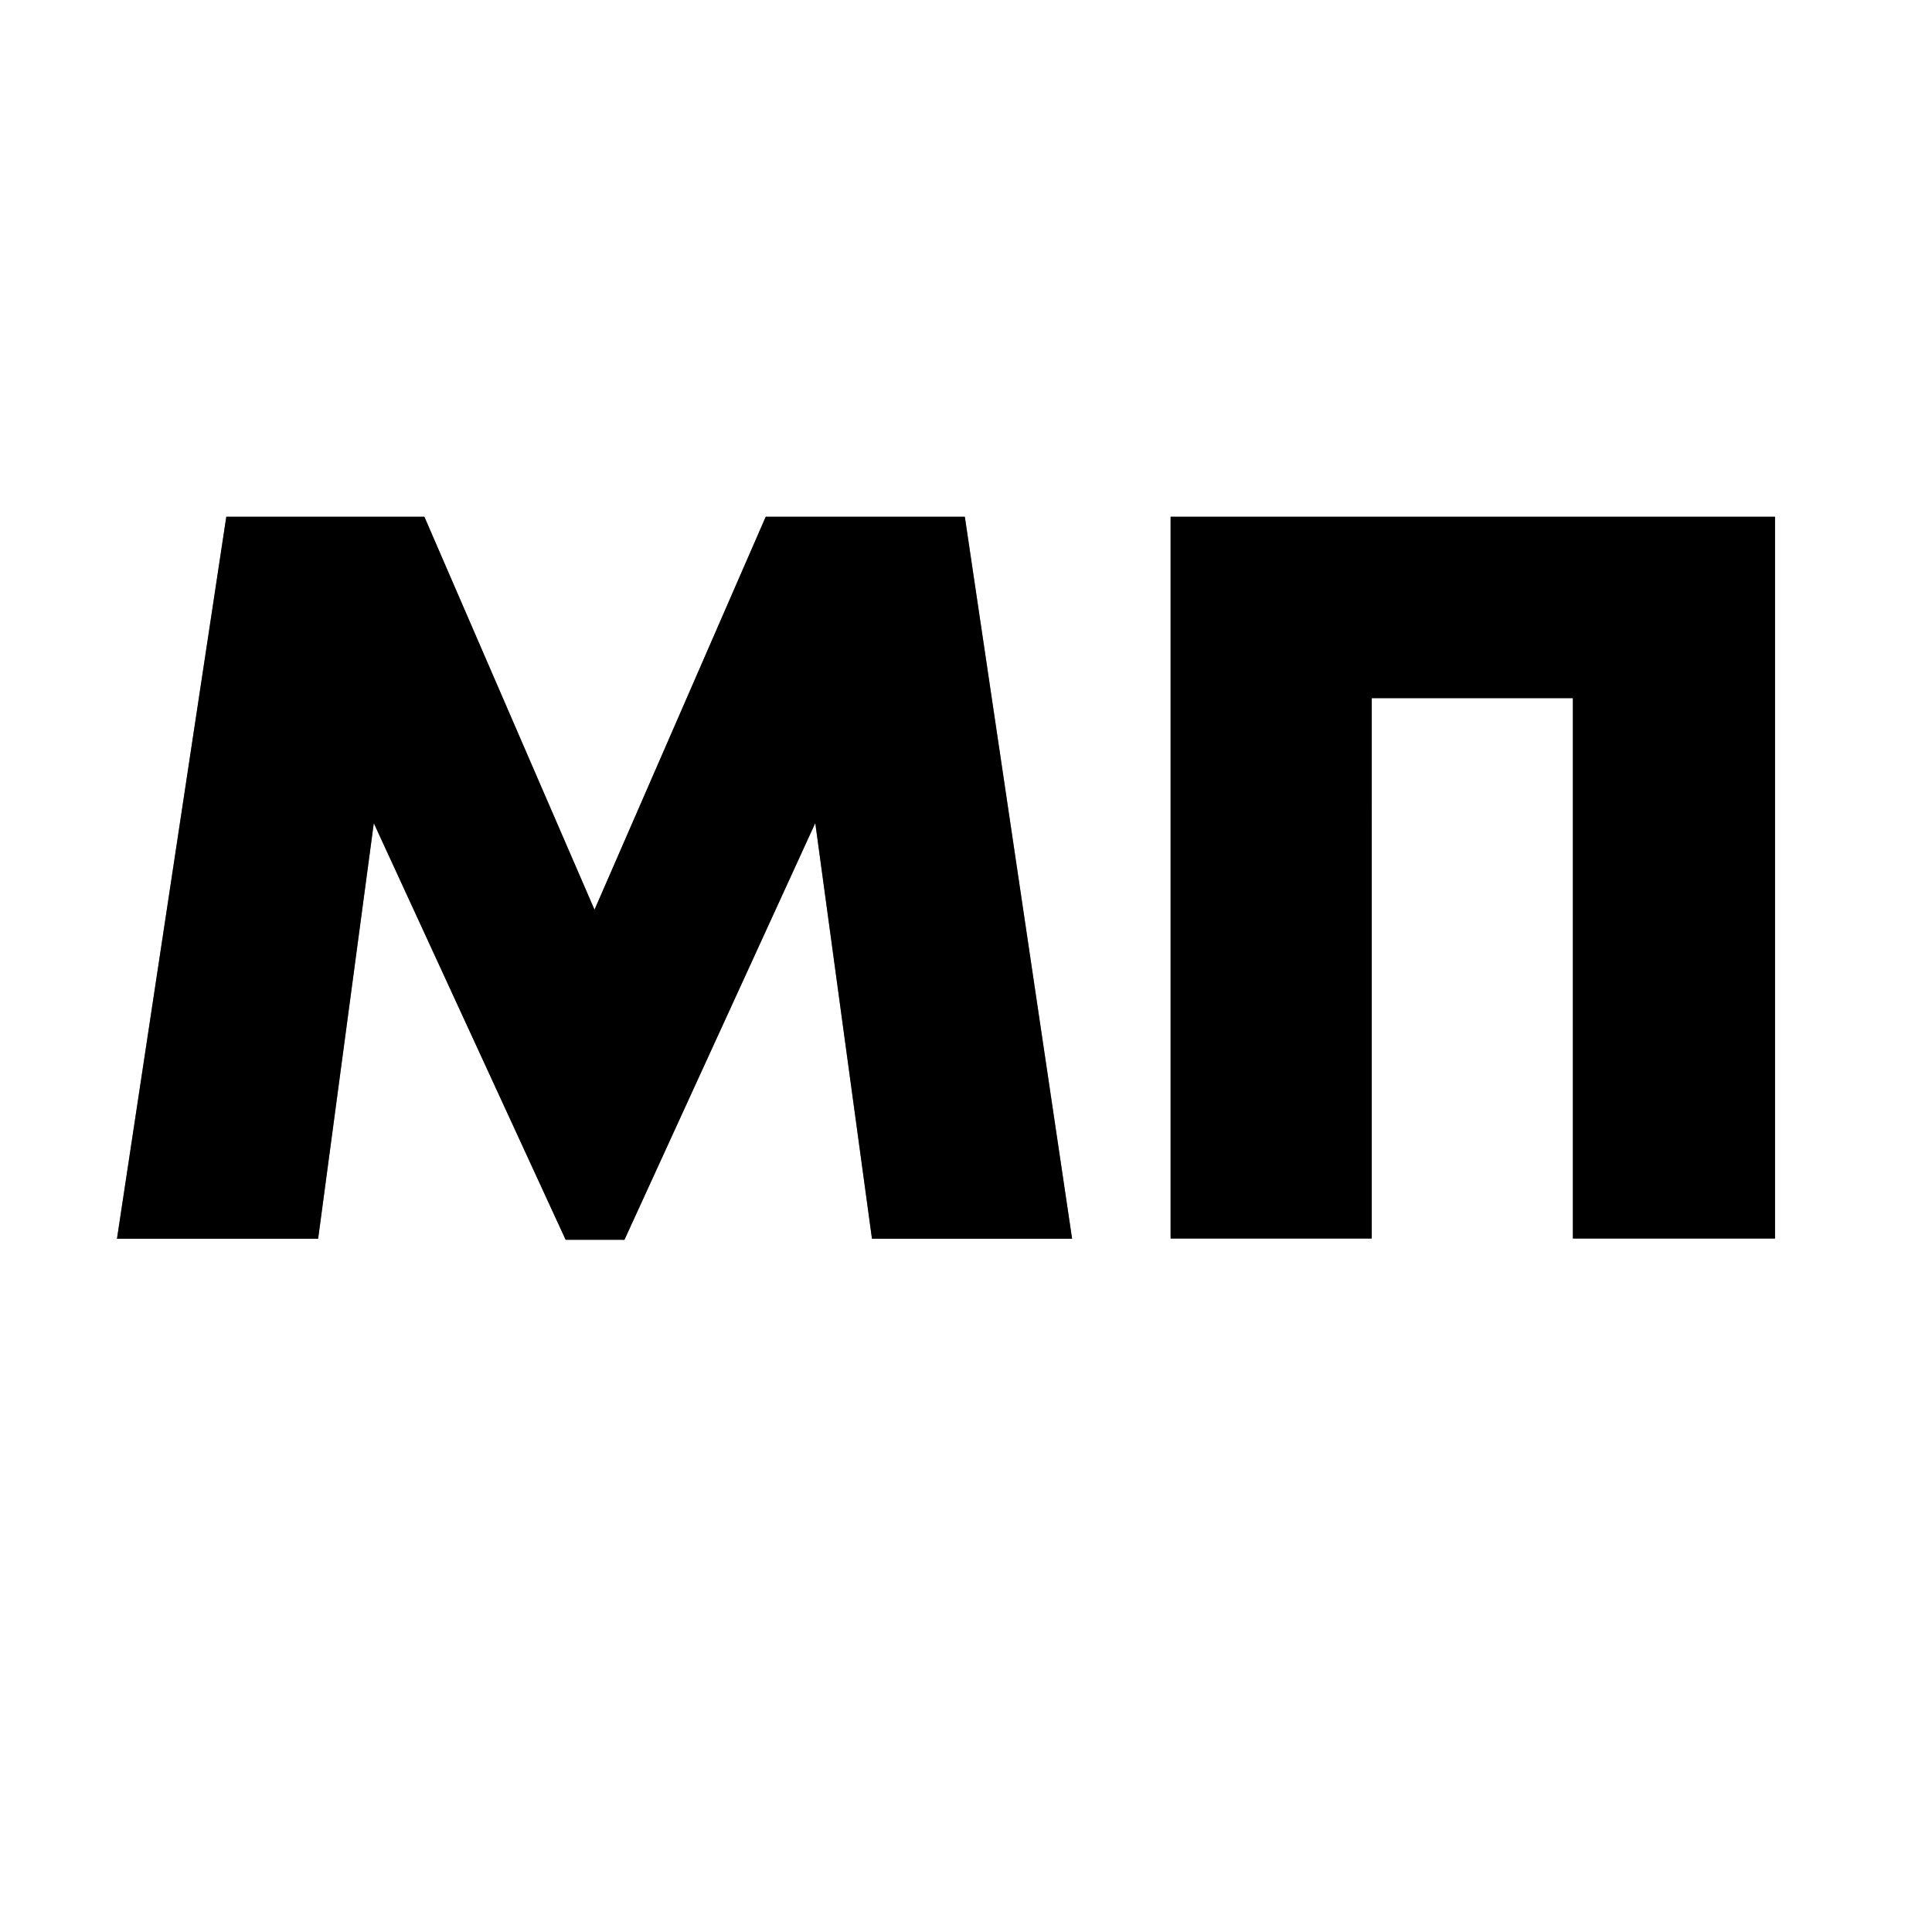 <?xml version="1.0" encoding="UTF-8" ?>
<!DOCTYPE svg PUBLIC "-//W3C//DTD SVG 1.1//EN" "http://www.w3.org/Graphics/SVG/1.1/DTD/svg11.dtd">
<svg width="1250pt" height="1250pt" viewBox="0 0 1250 1250" version="1.1" xmlns="http://www.w3.org/2000/svg">
<rect x="0" y="0" width="1250" height="1250" fill="#808080" stroke="none"/>
<g id="#ffffffff">
<path fill="#ffffff" opacity="1.00" d=" M 0.00 0.00 L 1250.00 0.00 L 1250.00 1250.00 L 0.00 1250.00 L 0.00 0.00 M 146.41 334.34 C 122.83 490.05 99.25 645.76 75.68 801.47 C 119.06 801.48 162.44 801.48 205.83 801.48 C 217.84 711.85 229.84 622.22 241.85 532.59 C 283.24 622.43 324.58 712.30 365.97 802.14 C 378.65 802.15 391.33 802.14 404.02 802.15 C 445.18 712.27 486.34 622.40 527.48 532.52 C 539.65 622.18 551.95 711.82 564.16 801.48 C 607.32 801.48 650.49 801.48 693.65 801.47 C 670.51 645.76 647.39 490.05 624.24 334.34 C 581.30 334.33 538.36 334.33 495.42 334.34 C 458.50 419.08 421.58 503.83 384.65 588.57 C 347.99 503.81 311.26 419.09 274.57 334.34 C 231.85 334.33 189.13 334.33 146.41 334.34 M 757.38 334.34 C 757.37 490.01 757.37 645.68 757.38 801.35 C 800.76 801.35 844.14 801.36 887.52 801.35 C 887.53 684.80 887.52 568.24 887.53 451.69 C 930.90 451.68 974.27 451.69 1017.64 451.69 C 1017.66 568.24 1017.64 684.80 1017.65 801.35 C 1061.25 801.35 1104.84 801.35 1148.44 801.35 C 1148.44 645.68 1148.44 490.01 1148.44 334.34 C 1018.08 334.33 887.73 334.33 757.38 334.34 Z" />
</g>
<g id="#000000ff">
<path fill="#000000" opacity="1.00" d=" M 146.41 334.34 C 189.13 334.33 231.85 334.33 274.57 334.34 C 311.26 419.09 347.99 503.81 384.65 588.57 C 421.58 503.83 458.50 419.08 495.42 334.34 C 538.36 334.33 581.30 334.33 624.24 334.34 C 647.39 490.05 670.51 645.76 693.65 801.47 C 650.49 801.48 607.32 801.48 564.16 801.48 C 551.95 711.82 539.65 622.18 527.48 532.52 C 486.34 622.40 445.18 712.27 404.02 802.15 C 391.33 802.14 378.65 802.15 365.97 802.14 C 324.58 712.30 283.24 622.43 241.85 532.59 C 229.84 622.22 217.84 711.85 205.83 801.48 C 162.44 801.48 119.06 801.48 75.68 801.47 C 99.25 645.76 122.83 490.05 146.41 334.34 Z" />
<path fill="#000000" opacity="1.00" d=" M 757.38 334.34 C 887.73 334.33 1018.08 334.33 1148.44 334.34 C 1148.44 490.01 1148.44 645.68 1148.44 801.35 C 1104.84 801.35 1061.25 801.35 1017.65 801.35 C 1017.64 684.80 1017.66 568.24 1017.64 451.69 C 974.27 451.69 930.90 451.68 887.53 451.69 C 887.52 568.24 887.53 684.80 887.52 801.35 C 844.14 801.36 800.76 801.35 757.38 801.35 C 757.37 645.68 757.37 490.01 757.38 334.34 Z" />
</g>
</svg>
